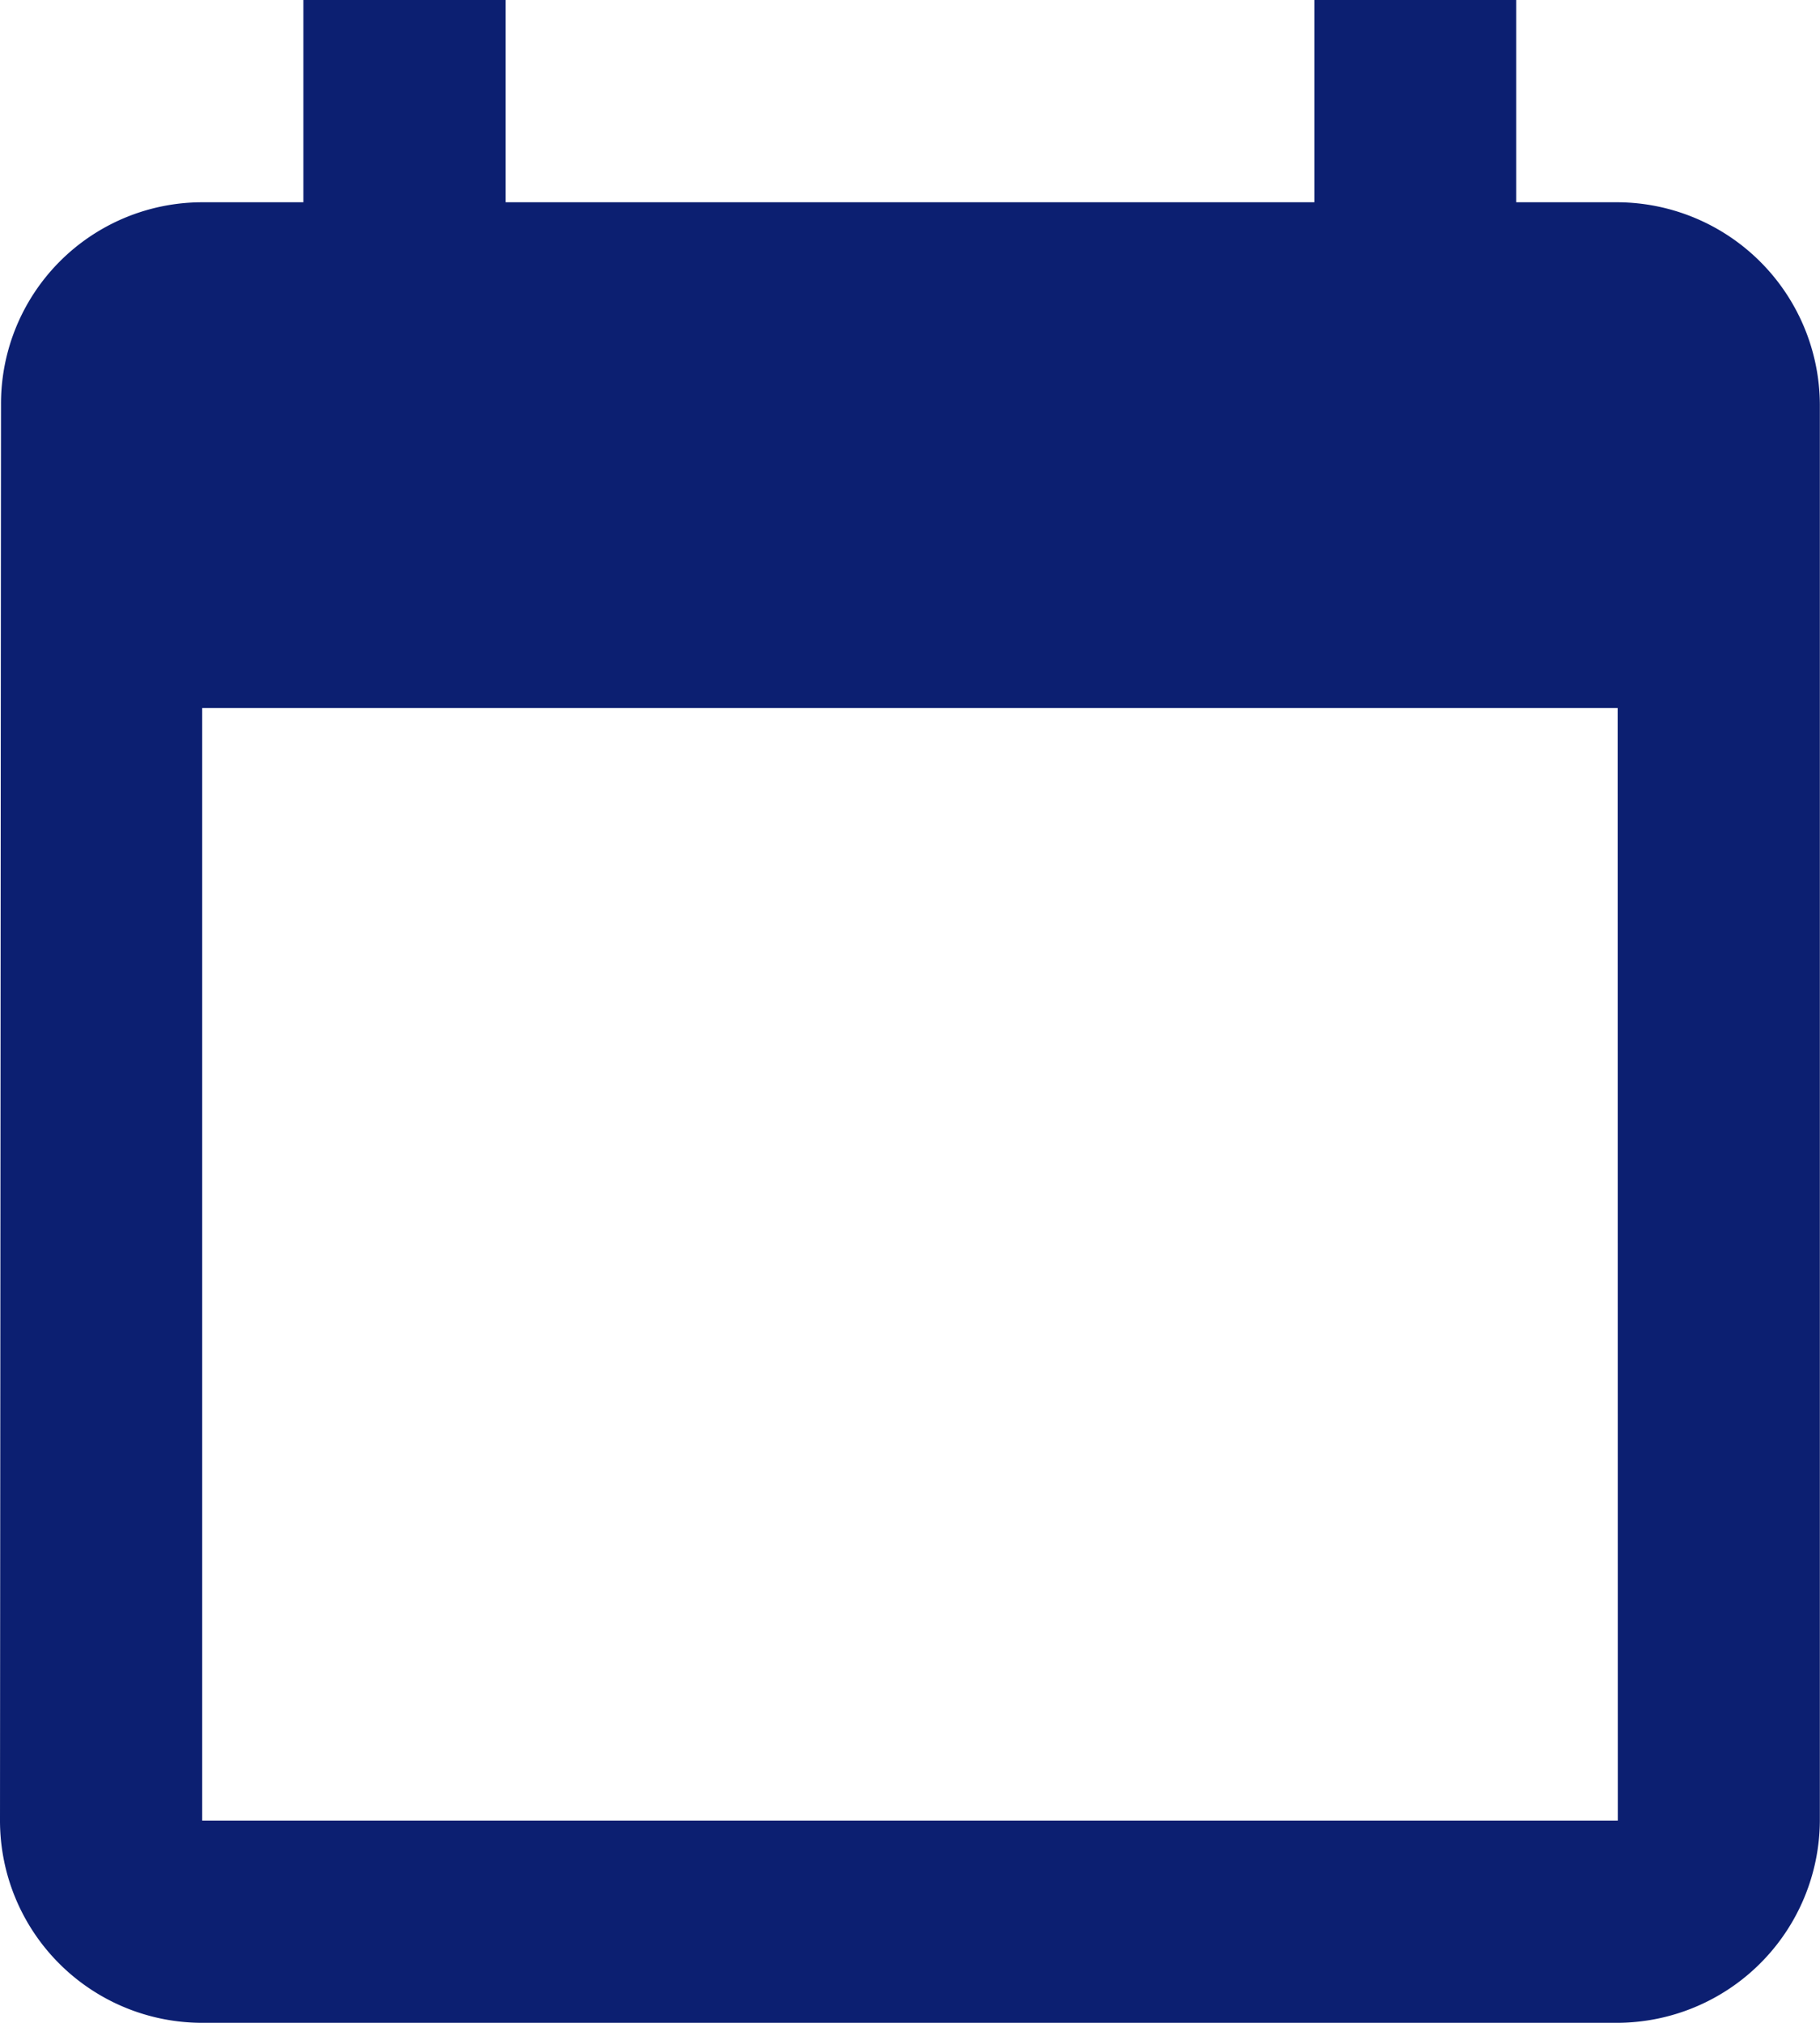 <svg xmlns="http://www.w3.org/2000/svg" width="12.538" height="13.931" viewBox="0 0 12.538 13.931">
  <path id="Icon_material-date-range" data-name="Icon material-date-range" d="M15.645,4.393h-.7V3H13.555V4.393H7.983V3H6.59V4.393h-.7A1.387,1.387,0,0,0,4.507,5.786L4.5,15.538a1.393,1.393,0,0,0,1.393,1.393h9.751a1.4,1.4,0,0,0,1.393-1.393V5.786A1.4,1.4,0,0,0,15.645,4.393Zm0,11.145H5.893V7.876h9.751Z" transform="translate(-4.5 -3)" fill="#0c1f71"/>
</svg>
